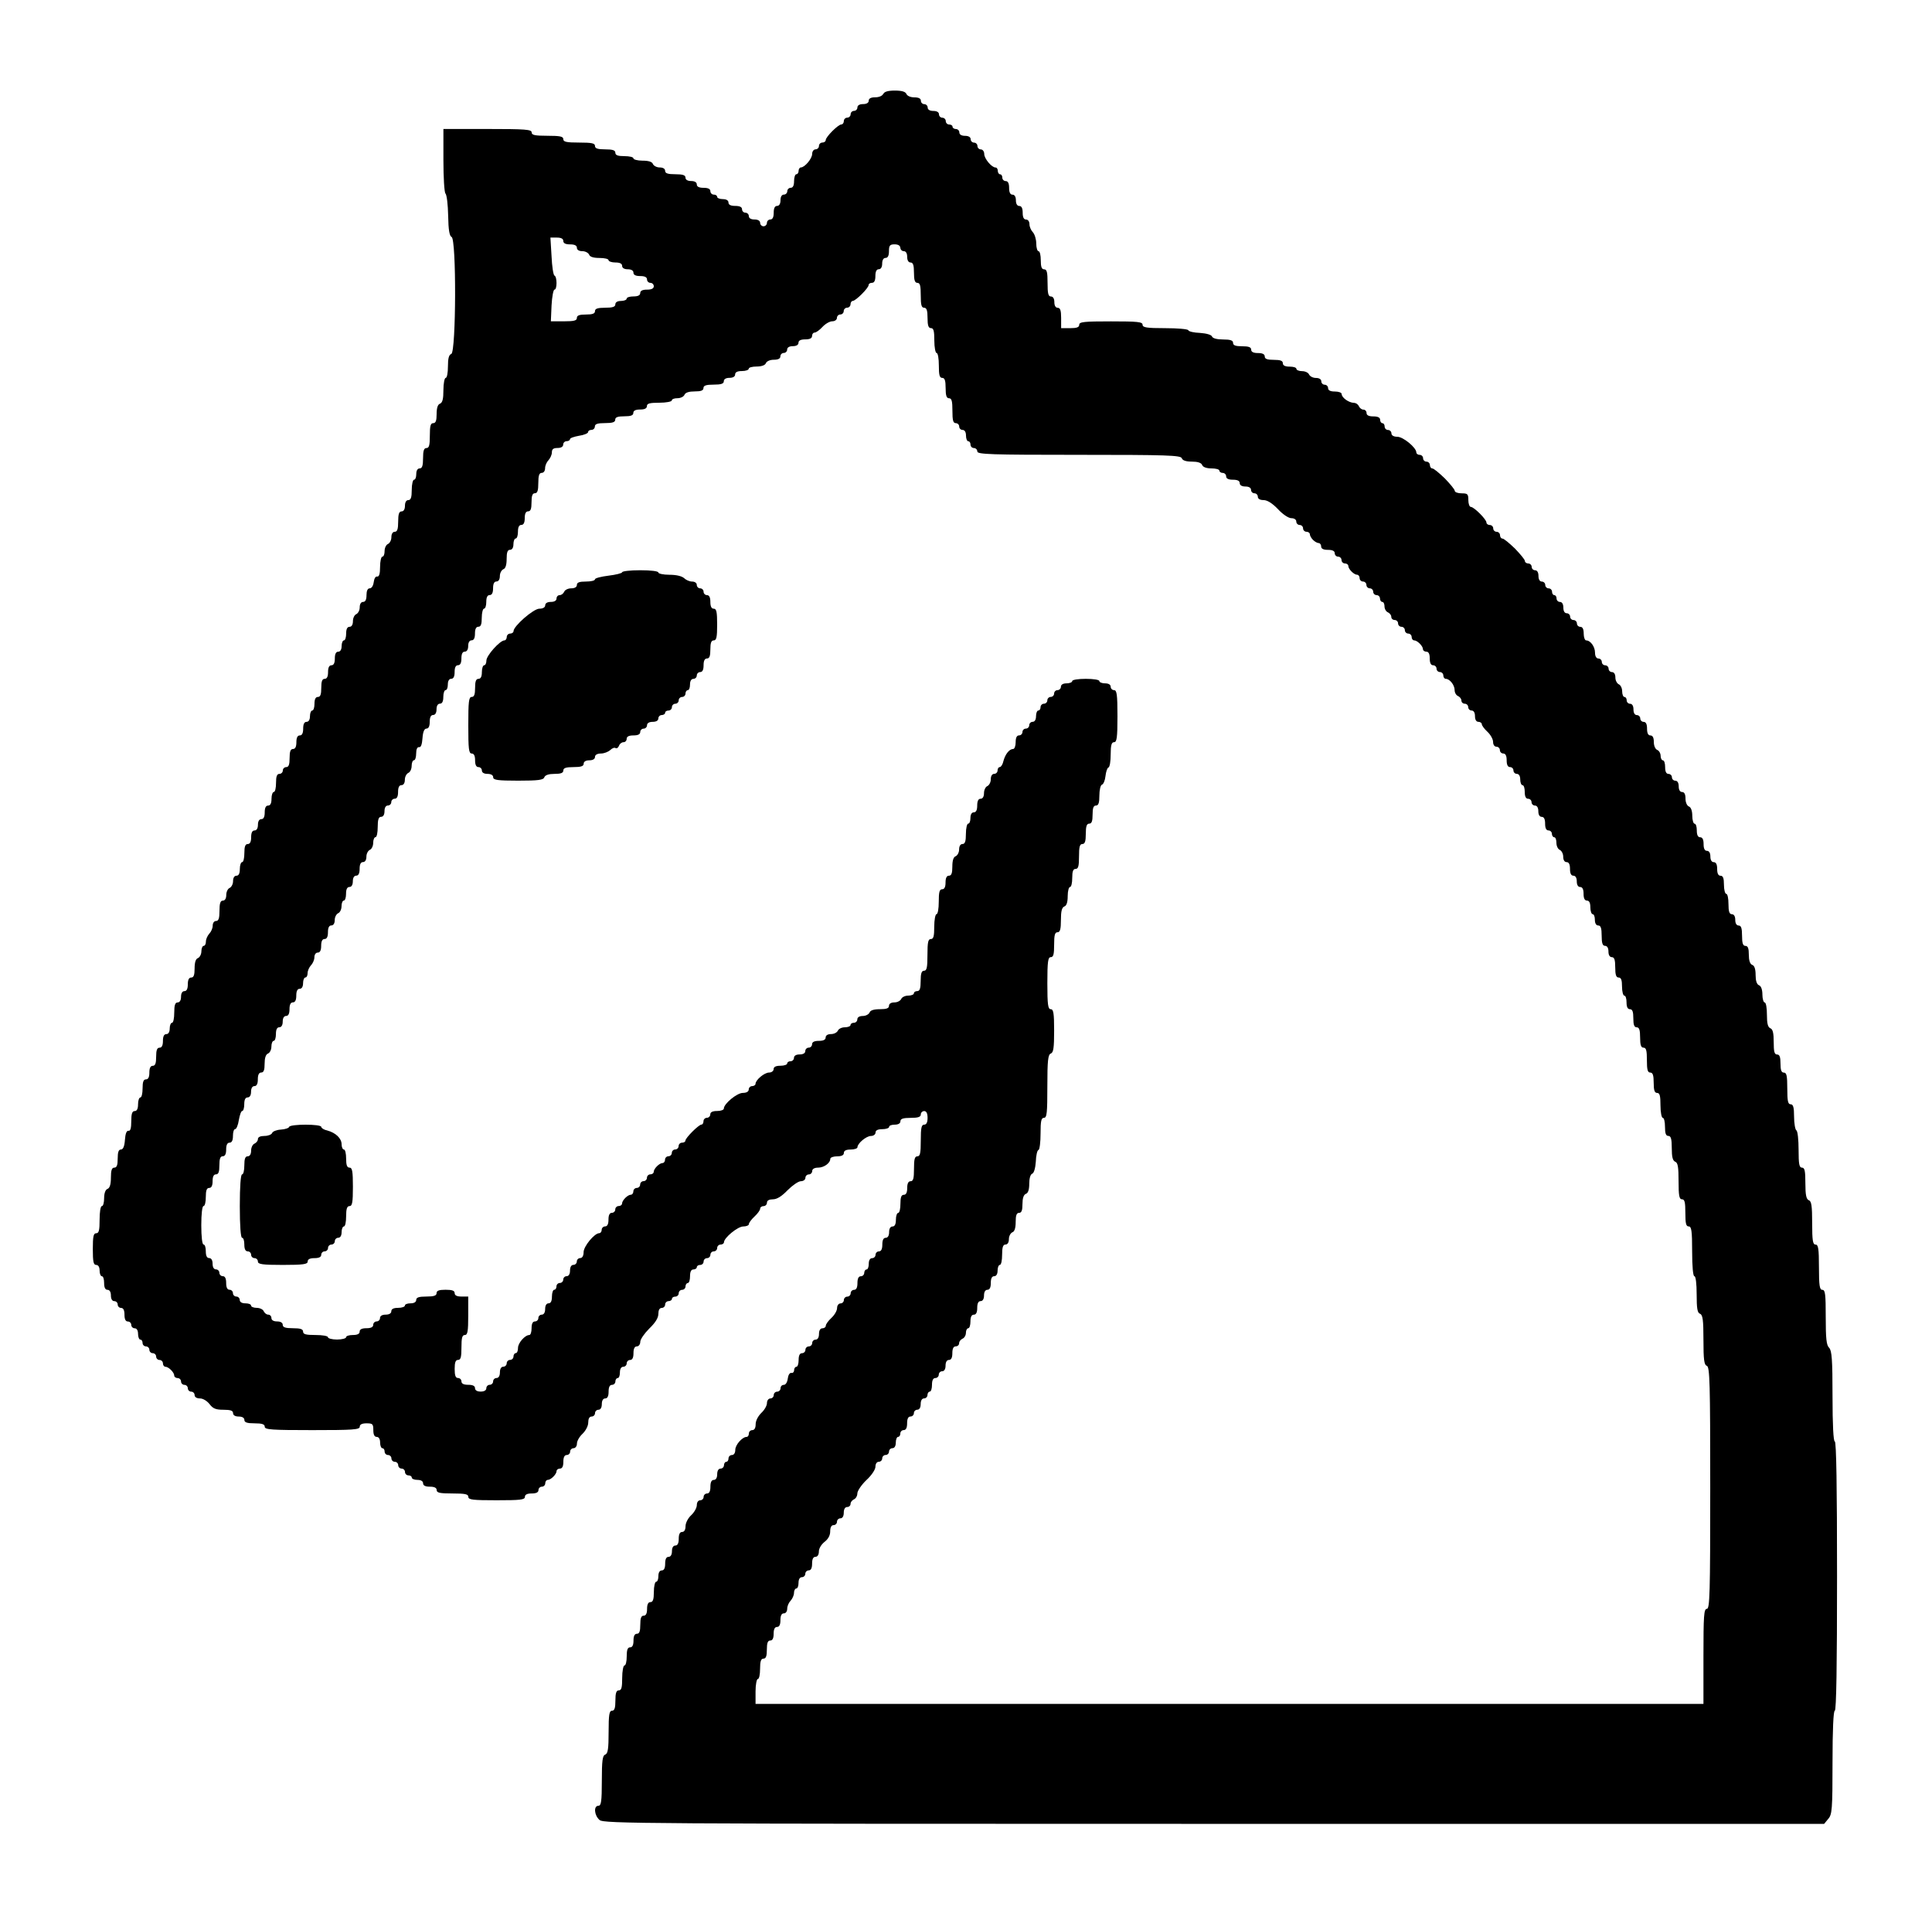 <?xml version="1.0" encoding="UTF-8" standalone="yes"?>
<svg version="1.0" xmlns="http://www.w3.org/2000/svg" width="100%" height="100%" viewBox="0 0 854 847" preserveAspectRatio="xMidYMid meet">
  <g transform="translate(0,847) scale(0.1,-0.1)" fill="#000000" stroke="none">
    <path d="M3904 8055 c-4 -9 -19 -15 -35 -15 -19 0 -29 -5 -29 -15 0 -9 -9 -15
-25 -15 -16 0 -25 -6 -25 -15 0 -8 -7 -15 -15 -15 -8 0 -15 -7 -15 -15 0 -8
-7 -15 -15 -15 -8 0 -15 -7 -15 -15 0 -8 -5 -15 -11 -15 -14 0 -69 -55 -69
-69 0 -6 -7 -11 -15 -11 -8 0 -15 -7 -15 -15 0 -8 -7 -15 -15 -15 -8 0 -15 -9
-15 -20 0 -21 -33 -60 -50 -60 -5 0 -10 -7 -10 -15 0 -8 -4 -15 -10 -15 -5 0
-10 -13 -10 -30 0 -20 -5 -30 -15 -30 -8 0 -15 -7 -15 -15 0 -8 -7 -15 -15
-15 -9 0 -15 -9 -15 -25 0 -16 -6 -25 -15 -25 -10 0 -15 -10 -15 -30 0 -20 -5
-30 -15 -30 -8 0 -15 -7 -15 -15 0 -8 -7 -15 -15 -15 -8 0 -15 7 -15 15 0 9
-9 15 -25 15 -16 0 -25 6 -25 15 0 8 -7 15 -15 15 -8 0 -15 7 -15 15 0 10 -10
15 -30 15 -20 0 -30 5 -30 15 0 9 -9 15 -25 15 -14 0 -25 5 -25 10 0 6 -7 10
-15 10 -8 0 -15 7 -15 15 0 10 -10 15 -30 15 -20 0 -30 5 -30 15 0 9 -9 15
-25 15 -16 0 -25 6 -25 15 0 11 -12 15 -45 15 -33 0 -45 4 -45 15 0 9 -9 15
-24 15 -13 0 -26 7 -30 15 -3 10 -19 15 -46 15 -22 0 -40 5 -40 10 0 6 -18 10
-40 10 -29 0 -40 4 -40 15 0 11 -12 15 -45 15 -33 0 -45 4 -45 15 0 12 -14 15
-70 15 -56 0 -70 3 -70 15 0 12 -14 15 -70 15 -56 0 -70 3 -70 15 0 13 -28 15
-195 15 l-195 0 0 -138 c0 -76 4 -142 9 -147 6 -6 11 -50 12 -98 1 -64 6 -90
15 -94 22 -8 20 -508 -1 -517 -11 -4 -15 -20 -15 -56 0 -27 -4 -50 -10 -50 -5
0 -10 -24 -10 -54 0 -39 -4 -55 -15 -60 -10 -3 -15 -19 -15 -46 0 -29 -4 -40
-15 -40 -12 0 -15 -13 -15 -55 0 -42 -3 -55 -15 -55 -11 0 -15 -12 -15 -45 0
-33 -4 -45 -15 -45 -9 0 -15 -9 -15 -25 0 -14 -4 -25 -10 -25 -5 0 -10 -20
-10 -45 0 -33 -4 -45 -15 -45 -9 0 -15 -9 -15 -25 0 -16 -6 -25 -15 -25 -11 0
-15 -12 -15 -45 0 -33 -4 -45 -15 -45 -9 0 -15 -9 -15 -24 0 -13 -7 -26 -15
-30 -8 -3 -15 -17 -15 -31 0 -14 -4 -25 -10 -25 -5 0 -10 -20 -10 -45 0 -31
-4 -44 -13 -43 -7 2 -13 -9 -15 -24 -2 -16 -9 -28 -18 -28 -9 0 -14 -11 -14
-30 0 -20 -5 -30 -15 -30 -9 0 -15 -9 -15 -24 0 -13 -7 -26 -15 -30 -8 -3 -15
-17 -15 -31 0 -16 -6 -25 -15 -25 -10 0 -15 -10 -15 -30 0 -16 -4 -30 -10 -30
-5 0 -10 -11 -10 -25 0 -16 -6 -25 -15 -25 -10 0 -15 -10 -15 -30 0 -20 -5
-30 -15 -30 -10 0 -15 -10 -15 -30 0 -20 -5 -30 -15 -30 -11 0 -15 -11 -15
-40 0 -29 -4 -40 -15 -40 -10 0 -15 -10 -15 -30 0 -16 -4 -30 -10 -30 -5 0
-10 -11 -10 -25 0 -16 -6 -25 -15 -25 -10 0 -15 -10 -15 -30 0 -20 -5 -30 -15
-30 -10 0 -15 -10 -15 -30 0 -20 -5 -30 -15 -30 -11 0 -15 -11 -15 -40 0 -29
-4 -40 -15 -40 -8 0 -15 -7 -15 -15 0 -8 -7 -15 -15 -15 -11 0 -15 -11 -15
-40 0 -22 -4 -40 -10 -40 -5 0 -10 -13 -10 -30 0 -20 -5 -30 -15 -30 -10 0
-15 -10 -15 -30 0 -20 -5 -30 -15 -30 -9 0 -15 -9 -15 -25 0 -16 -6 -25 -15
-25 -10 0 -15 -10 -15 -30 0 -20 -5 -30 -15 -30 -11 0 -15 -11 -15 -40 0 -22
-4 -40 -10 -40 -5 0 -10 -13 -10 -30 0 -20 -5 -30 -15 -30 -9 0 -15 -9 -15
-24 0 -13 -7 -26 -15 -30 -8 -3 -15 -17 -15 -31 0 -16 -6 -25 -15 -25 -11 0
-15 -12 -15 -45 0 -33 -4 -45 -15 -45 -9 0 -15 -9 -15 -21 0 -11 -7 -27 -15
-35 -8 -9 -15 -24 -15 -35 0 -10 -4 -19 -10 -19 -5 0 -10 -11 -10 -24 0 -13
-7 -26 -15 -30 -10 -3 -15 -19 -15 -46 0 -29 -4 -40 -15 -40 -10 0 -15 -10
-15 -30 0 -20 -5 -30 -15 -30 -9 0 -15 -9 -15 -25 0 -16 -6 -25 -15 -25 -11 0
-15 -12 -15 -45 0 -25 -4 -45 -10 -45 -5 0 -10 -11 -10 -25 0 -16 -6 -25 -15
-25 -10 0 -15 -10 -15 -30 0 -20 -5 -30 -15 -30 -11 0 -15 -11 -15 -40 0 -29
-4 -40 -15 -40 -10 0 -15 -10 -15 -30 0 -20 -5 -30 -15 -30 -11 0 -15 -11 -15
-40 0 -22 -4 -40 -10 -40 -5 0 -10 -13 -10 -30 0 -20 -5 -30 -15 -30 -11 0
-15 -12 -15 -45 0 -31 -4 -44 -12 -42 -9 1 -14 -13 -16 -40 -2 -29 -8 -43 -18
-43 -10 0 -14 -12 -14 -40 0 -29 -4 -40 -15 -40 -11 0 -15 -12 -15 -44 0 -30
-5 -46 -15 -50 -9 -3 -15 -19 -15 -41 0 -19 -4 -35 -10 -35 -6 0 -10 -27 -10
-60 0 -47 -3 -60 -15 -60 -12 0 -15 -14 -15 -70 0 -56 3 -70 15 -70 9 0 15 -9
15 -25 0 -14 5 -25 10 -25 6 0 10 -13 10 -30 0 -20 5 -30 15 -30 9 0 15 -9 15
-25 0 -16 6 -25 15 -25 8 0 15 -7 15 -15 0 -8 7 -15 15 -15 10 0 15 -10 15
-30 0 -20 5 -30 15 -30 8 0 15 -7 15 -15 0 -8 7 -15 15 -15 9 0 15 -9 15 -25
0 -14 5 -25 10 -25 6 0 10 -7 10 -15 0 -8 7 -15 15 -15 8 0 15 -7 15 -15 0 -8
7 -15 15 -15 8 0 15 -7 15 -15 0 -8 7 -15 15 -15 8 0 15 -7 15 -15 0 -8 5 -15
11 -15 14 0 39 -25 39 -39 0 -6 7 -11 15 -11 8 0 15 -7 15 -15 0 -8 7 -15 15
-15 8 0 15 -7 15 -15 0 -8 7 -15 15 -15 8 0 15 -7 15 -15 0 -9 9 -15 24 -15
13 0 31 -11 42 -25 15 -20 28 -25 61 -25 32 0 43 -4 43 -15 0 -9 9 -15 25 -15
16 0 25 -6 25 -15 0 -11 12 -15 45 -15 33 0 45 -4 45 -15 0 -13 30 -15 210
-15 180 0 210 2 210 15 0 10 10 15 30 15 27 0 30 -3 30 -30 0 -20 5 -30 15
-30 9 0 15 -9 15 -25 0 -14 5 -25 10 -25 6 0 10 -7 10 -15 0 -8 7 -15 15 -15
8 0 15 -7 15 -15 0 -8 7 -15 15 -15 8 0 15 -7 15 -15 0 -8 7 -15 15 -15 8 0
15 -7 15 -15 0 -8 7 -15 15 -15 8 0 15 -4 15 -10 0 -5 11 -10 25 -10 16 0 25
-6 25 -15 0 -10 10 -15 30 -15 20 0 30 -5 30 -15 0 -12 14 -15 70 -15 56 0 70
-3 70 -15 0 -13 21 -15 125 -15 104 0 125 2 125 15 0 10 10 15 30 15 20 0 30
5 30 15 0 8 7 15 15 15 8 0 15 7 15 15 0 8 5 15 11 15 14 0 39 25 39 39 0 6 7
11 15 11 10 0 15 10 15 30 0 20 5 30 15 30 8 0 15 7 15 15 0 8 7 15 15 15 8 0
15 9 15 20 0 12 11 31 25 44 14 14 25 34 25 50 0 16 5 26 15 26 8 0 15 7 15
15 0 8 7 15 15 15 9 0 15 9 15 25 0 16 6 25 15 25 10 0 15 10 15 30 0 20 5 30
15 30 8 0 15 7 15 15 0 8 5 15 10 15 6 0 10 11 10 25 0 16 6 25 15 25 8 0 15
7 15 15 0 8 7 15 15 15 10 0 15 10 15 30 0 20 5 30 15 30 8 0 15 9 15 20 0 11
18 37 40 59 27 26 40 47 40 65 0 16 5 26 15 26 8 0 15 7 15 15 0 8 7 15 15 15
8 0 15 5 15 10 0 6 7 10 15 10 8 0 15 7 15 15 0 8 7 15 15 15 8 0 15 7 15 15
0 8 5 15 10 15 6 0 10 14 10 30 0 20 5 30 15 30 8 0 15 5 15 10 0 6 7 10 15
10 8 0 15 7 15 15 0 8 7 15 15 15 8 0 15 7 15 15 0 8 7 15 15 15 8 0 15 7 15
15 0 8 7 15 15 15 8 0 15 5 15 10 0 20 61 70 85 70 14 0 25 5 25 10 0 6 11 21
25 34 14 13 25 28 25 35 0 6 7 11 15 11 8 0 15 7 15 15 0 10 10 15 26 15 18 0
39 13 65 40 22 22 48 40 59 40 11 0 20 7 20 15 0 8 7 15 15 15 8 0 15 7 15 15
0 9 10 15 26 15 26 0 54 20 54 39 0 6 14 11 30 11 20 0 30 5 30 15 0 10 10 15
30 15 17 0 30 5 30 10 0 17 39 50 60 50 11 0 20 7 20 15 0 10 10 15 30 15 17
0 30 5 30 10 0 6 11 10 25 10 16 0 25 6 25 15 0 11 12 15 45 15 33 0 45 4 45
15 0 8 7 15 15 15 10 0 15 -10 15 -30 0 -20 -5 -30 -15 -30 -12 0 -15 -14 -15
-70 0 -56 -3 -70 -15 -70 -12 0 -15 -13 -15 -55 0 -42 -3 -55 -15 -55 -10 0
-15 -10 -15 -30 0 -20 -5 -30 -15 -30 -11 0 -15 -11 -15 -40 0 -22 -4 -40 -10
-40 -5 0 -10 -13 -10 -30 0 -20 -5 -30 -15 -30 -9 0 -15 -9 -15 -25 0 -16 -6
-25 -15 -25 -10 0 -15 -10 -15 -30 0 -20 -5 -30 -15 -30 -8 0 -15 -7 -15 -15
0 -8 -7 -15 -15 -15 -9 0 -15 -9 -15 -25 0 -14 -4 -25 -10 -25 -5 0 -10 -7
-10 -15 0 -8 -7 -15 -15 -15 -10 0 -15 -10 -15 -30 0 -20 -5 -30 -15 -30 -8 0
-15 -7 -15 -15 0 -8 -7 -15 -15 -15 -8 0 -15 -7 -15 -15 0 -8 -7 -15 -15 -15
-8 0 -15 -9 -15 -20 0 -12 -11 -31 -25 -44 -14 -13 -25 -28 -25 -35 0 -6 -7
-11 -15 -11 -9 0 -15 -9 -15 -25 0 -16 -6 -25 -15 -25 -8 0 -15 -7 -15 -15 0
-8 -7 -15 -15 -15 -8 0 -15 -7 -15 -15 0 -8 -7 -15 -15 -15 -10 0 -15 -10 -15
-30 0 -16 -4 -30 -10 -30 -5 0 -10 -7 -10 -15 0 -8 -6 -14 -12 -12 -8 1 -14
-10 -16 -25 -2 -16 -9 -28 -18 -28 -8 0 -14 -7 -14 -15 0 -8 -7 -15 -15 -15
-8 0 -15 -7 -15 -15 0 -8 -7 -15 -15 -15 -8 0 -15 -9 -15 -20 0 -12 -11 -31
-25 -44 -14 -14 -25 -34 -25 -50 0 -16 -5 -26 -15 -26 -8 0 -15 -7 -15 -15 0
-8 -4 -15 -10 -15 -19 0 -50 -35 -50 -57 0 -14 -6 -23 -15 -23 -8 0 -15 -7
-15 -15 0 -8 -4 -15 -10 -15 -5 0 -10 -7 -10 -15 0 -8 -7 -15 -15 -15 -9 0
-15 -9 -15 -25 0 -16 -6 -25 -15 -25 -10 0 -15 -10 -15 -30 0 -20 -5 -30 -15
-30 -8 0 -15 -7 -15 -15 0 -8 -7 -15 -15 -15 -9 0 -15 -9 -15 -21 0 -12 -11
-32 -25 -45 -14 -13 -25 -34 -25 -49 0 -16 -6 -25 -15 -25 -10 0 -15 -10 -15
-30 0 -20 -5 -30 -15 -30 -9 0 -15 -9 -15 -25 0 -16 -6 -25 -15 -25 -10 0 -15
-10 -15 -30 0 -20 -5 -30 -15 -30 -9 0 -15 -9 -15 -25 0 -14 -4 -25 -10 -25
-5 0 -10 -20 -10 -45 0 -33 -4 -45 -15 -45 -10 0 -15 -10 -15 -30 0 -20 -5
-30 -15 -30 -11 0 -15 -11 -15 -40 0 -29 -4 -40 -15 -40 -10 0 -15 -10 -15
-30 0 -20 -5 -30 -15 -30 -11 0 -15 -11 -15 -40 0 -22 -4 -40 -10 -40 -5 0
-10 -25 -10 -55 0 -42 -3 -55 -15 -55 -11 0 -15 -12 -15 -45 0 -33 -4 -45 -15
-45 -12 0 -15 -17 -15 -94 0 -74 -3 -95 -15 -100 -12 -4 -15 -27 -15 -116 0
-91 -3 -110 -15 -110 -22 0 -19 -42 5 -63 19 -16 180 -17 2716 -17 l2697 0 18
22 c17 19 19 41 19 250 0 145 4 228 10 228 7 0 10 205 10 595 0 390 -3 595
-10 595 -6 0 -10 73 -10 199 0 164 -3 202 -15 215 -12 11 -15 41 -15 135 0
101 -2 121 -15 121 -12 0 -15 18 -15 100 0 82 -3 100 -15 100 -12 0 -15 17
-15 95 0 76 -3 97 -15 101 -11 5 -15 23 -15 75 0 55 -3 69 -15 69 -12 0 -15
15 -15 79 0 44 -4 83 -10 86 -5 3 -10 31 -10 61 0 41 -4 54 -15 54 -12 0 -15
14 -15 70 0 56 -3 70 -15 70 -11 0 -15 11 -15 40 0 29 -4 40 -15 40 -12 0 -15
13 -15 55 0 40 -4 57 -15 61 -11 5 -15 21 -15 60 0 30 -4 54 -10 54 -5 0 -10
16 -10 35 0 22 -6 38 -15 41 -10 4 -15 20 -15 45 0 26 -5 42 -15 45 -10 4 -15
20 -15 45 0 28 -4 39 -15 39 -11 0 -15 12 -15 45 0 33 -4 45 -15 45 -9 0 -15
9 -15 25 0 16 -6 25 -15 25 -11 0 -15 12 -15 45 0 25 -4 45 -10 45 -5 0 -10
18 -10 40 0 29 -4 40 -15 40 -10 0 -15 10 -15 30 0 20 -5 30 -15 30 -9 0 -15
9 -15 25 0 16 -6 25 -15 25 -10 0 -15 10 -15 30 0 20 -5 30 -15 30 -10 0 -15
10 -15 30 0 17 -4 30 -10 30 -5 0 -10 16 -10 35 0 22 -6 38 -15 41 -9 4 -15
19 -15 35 0 19 -5 29 -15 29 -9 0 -15 9 -15 25 0 16 -6 25 -15 25 -8 0 -15 7
-15 15 0 8 -7 15 -15 15 -10 0 -15 10 -15 30 0 17 -4 30 -10 30 -5 0 -10 9
-10 20 0 11 -7 23 -15 26 -9 4 -15 19 -15 35 0 19 -5 29 -15 29 -10 0 -15 10
-15 30 0 20 -5 30 -15 30 -8 0 -15 7 -15 15 0 8 -7 15 -15 15 -9 0 -15 9 -15
25 0 16 -6 25 -15 25 -8 0 -15 7 -15 15 0 8 -4 15 -10 15 -5 0 -10 11 -10 25
0 14 -7 28 -15 31 -8 4 -15 17 -15 30 0 15 -6 24 -15 24 -8 0 -15 7 -15 15 0
8 -7 15 -15 15 -8 0 -15 7 -15 15 0 8 -7 15 -15 15 -9 0 -15 10 -15 26 0 26
-20 54 -39 54 -6 0 -11 14 -11 30 0 20 -5 30 -15 30 -8 0 -15 7 -15 15 0 8 -7
15 -15 15 -8 0 -15 7 -15 15 0 8 -7 15 -15 15 -9 0 -15 9 -15 25 0 16 -6 25
-15 25 -8 0 -15 7 -15 15 0 8 -4 15 -10 15 -5 0 -10 7 -10 15 0 8 -7 15 -15
15 -8 0 -15 7 -15 15 0 8 -7 15 -15 15 -9 0 -15 9 -15 25 0 16 -6 25 -15 25
-8 0 -15 7 -15 15 0 8 -7 15 -15 15 -8 0 -15 5 -15 11 0 6 -20 30 -44 55 -25
24 -49 44 -55 44 -6 0 -11 7 -11 15 0 8 -7 15 -15 15 -8 0 -15 7 -15 15 0 8
-7 15 -15 15 -8 0 -15 5 -15 11 0 14 -55 69 -69 69 -6 0 -11 14 -11 30 0 27
-3 30 -30 30 -16 0 -30 5 -30 11 0 6 -20 30 -44 55 -25 24 -49 44 -55 44 -6 0
-11 7 -11 15 0 8 -7 15 -15 15 -8 0 -15 7 -15 15 0 8 -7 15 -15 15 -8 0 -15 5
-15 11 0 21 -58 69 -84 69 -16 0 -26 6 -26 15 0 8 -7 15 -15 15 -8 0 -15 7
-15 15 0 8 -4 15 -10 15 -5 0 -10 7 -10 15 0 10 -10 15 -30 15 -20 0 -30 5
-30 15 0 8 -6 15 -14 15 -8 0 -16 7 -20 15 -3 8 -13 15 -23 15 -22 1 -53 23
-53 39 0 6 -13 11 -30 11 -20 0 -30 5 -30 15 0 8 -7 15 -15 15 -8 0 -15 7 -15
15 0 9 -9 15 -24 15 -13 0 -26 7 -30 15 -3 8 -17 15 -31 15 -14 0 -25 5 -25
10 0 6 -13 10 -30 10 -20 0 -30 5 -30 15 0 11 -11 15 -40 15 -29 0 -40 4 -40
15 0 10 -10 15 -30 15 -20 0 -30 5 -30 15 0 11 -11 15 -40 15 -29 0 -40 4 -40
15 0 11 -12 15 -44 15 -27 0 -46 5 -49 13 -3 8 -25 14 -53 16 -27 1 -50 6 -52
12 -2 5 -48 9 -103 9 -81 0 -99 3 -99 15 0 13 -22 15 -140 15 -118 0 -140 -2
-140 -15 0 -11 -11 -15 -40 -15 l-40 0 0 45 c0 33 -4 45 -15 45 -9 0 -15 9
-15 25 0 16 -6 25 -15 25 -12 0 -15 13 -15 60 0 47 -3 60 -15 60 -11 0 -15 11
-15 40 0 22 -4 40 -10 40 -5 0 -10 15 -10 34 0 19 -7 41 -15 50 -8 8 -15 24
-15 35 0 12 -6 21 -15 21 -10 0 -15 10 -15 30 0 20 -5 30 -15 30 -9 0 -15 9
-15 25 0 16 -6 25 -15 25 -10 0 -15 10 -15 30 0 20 -5 30 -15 30 -8 0 -15 7
-15 15 0 8 -4 15 -10 15 -5 0 -10 7 -10 15 0 8 -4 15 -10 15 -17 0 -50 39 -50
60 0 11 -7 20 -15 20 -8 0 -15 7 -15 15 0 8 -7 15 -15 15 -8 0 -15 7 -15 15 0
9 -9 15 -25 15 -16 0 -25 6 -25 15 0 8 -7 15 -15 15 -8 0 -15 5 -15 10 0 6 -7
10 -15 10 -8 0 -15 7 -15 15 0 8 -7 15 -15 15 -8 0 -15 7 -15 15 0 9 -9 15
-25 15 -16 0 -25 6 -25 15 0 8 -7 15 -15 15 -8 0 -15 7 -15 15 0 10 -10 15
-29 15 -16 0 -31 6 -35 15 -4 10 -20 15 -51 15 -31 0 -47 -5 -51 -15z m-1414
-650 c0 -10 10 -15 30 -15 20 0 30 -5 30 -15 0 -9 9 -15 24 -15 13 0 26 -7 30
-15 3 -10 19 -15 46 -15 22 0 40 -4 40 -10 0 -5 14 -10 30 -10 20 0 30 -5 30
-15 0 -9 9 -15 25 -15 16 0 25 -6 25 -15 0 -10 10 -15 30 -15 20 0 30 -5 30
-15 0 -8 7 -15 15 -15 8 0 15 -7 15 -15 0 -10 -10 -15 -30 -15 -20 0 -30 -5
-30 -15 0 -10 -10 -15 -30 -15 -16 0 -30 -4 -30 -10 0 -5 -11 -10 -25 -10 -16
0 -25 -6 -25 -15 0 -11 -12 -15 -45 -15 -33 0 -45 -4 -45 -15 0 -11 -11 -15
-40 -15 -29 0 -40 -4 -40 -15 0 -12 -13 -15 -57 -15 l-58 0 3 70 c2 38 8 70
13 70 12 0 12 57 0 62 -5 2 -11 40 -13 86 l-5 82 29 0 c18 0 28 -5 28 -15z
m1490 -30 c0 -8 7 -15 15 -15 9 0 15 -9 15 -25 0 -16 6 -25 15 -25 11 0 15
-12 15 -45 0 -33 4 -45 15 -45 12 0 15 -13 15 -55 0 -42 3 -55 15 -55 11 0 15
-12 15 -45 0 -33 4 -45 15 -45 12 0 15 -13 15 -55 0 -30 5 -55 10 -55 6 0 10
-25 10 -55 0 -42 3 -55 15 -55 11 0 15 -12 15 -45 0 -33 4 -45 15 -45 12 0 15
-13 15 -55 0 -42 3 -55 15 -55 8 0 15 -7 15 -15 0 -8 7 -15 15 -15 9 0 15 -9
15 -25 0 -14 5 -25 10 -25 6 0 10 -7 10 -15 0 -8 7 -15 15 -15 8 0 15 -7 15
-15 0 -13 57 -15 449 -15 390 0 450 -2 455 -15 3 -10 19 -15 45 -15 25 0 41
-5 45 -15 3 -9 19 -15 41 -15 19 0 35 -4 35 -10 0 -5 7 -10 15 -10 8 0 15 -7
15 -15 0 -10 10 -15 30 -15 20 0 30 -5 30 -15 0 -9 9 -15 25 -15 16 0 25 -6
25 -15 0 -8 7 -15 15 -15 8 0 15 -7 15 -15 0 -9 9 -15 25 -15 17 0 39 -14 64
-40 21 -23 47 -40 59 -40 13 0 22 -6 22 -15 0 -8 7 -15 15 -15 8 0 15 -7 15
-15 0 -8 7 -15 15 -15 8 0 15 -5 15 -11 0 -6 6 -17 14 -25 8 -8 19 -14 25 -14
6 0 11 -7 11 -15 0 -10 10 -15 30 -15 20 0 30 -5 30 -15 0 -8 7 -15 15 -15 8
0 15 -7 15 -15 0 -8 7 -15 15 -15 8 0 15 -5 15 -11 0 -14 25 -39 39 -39 6 0
11 -7 11 -15 0 -8 7 -15 15 -15 8 0 15 -7 15 -15 0 -8 7 -15 15 -15 8 0 15 -7
15 -15 0 -8 7 -15 15 -15 8 0 15 -7 15 -15 0 -8 5 -15 10 -15 6 0 10 -9 10
-20 0 -11 7 -23 15 -26 8 -4 15 -12 15 -20 0 -8 7 -14 15 -14 8 0 15 -7 15
-15 0 -8 7 -15 15 -15 8 0 15 -7 15 -15 0 -8 7 -15 15 -15 8 0 15 -7 15 -15 0
-8 5 -15 11 -15 14 0 39 -25 39 -39 0 -6 7 -11 15 -11 10 0 15 -10 15 -30 0
-20 5 -30 15 -30 8 0 15 -7 15 -15 0 -8 7 -15 15 -15 8 0 15 -7 15 -15 0 -8 5
-15 11 -15 17 0 39 -27 39 -50 0 -11 7 -23 15 -26 8 -4 15 -12 15 -20 0 -8 7
-14 15 -14 8 0 15 -7 15 -15 0 -8 7 -15 15 -15 9 0 15 -9 15 -25 0 -16 6 -25
15 -25 8 0 15 -5 15 -10 0 -6 11 -21 25 -34 14 -13 25 -33 25 -45 0 -12 6 -21
15 -21 8 0 15 -7 15 -15 0 -8 7 -15 15 -15 10 0 15 -10 15 -30 0 -20 5 -30 15
-30 8 0 15 -7 15 -15 0 -8 7 -15 15 -15 9 0 15 -9 15 -25 0 -14 5 -25 10 -25
6 0 10 -13 10 -30 0 -20 5 -30 15 -30 8 0 15 -7 15 -15 0 -8 7 -15 15 -15 9 0
15 -9 15 -25 0 -16 6 -25 15 -25 10 0 15 -10 15 -30 0 -20 5 -30 15 -30 8 0
15 -7 15 -15 0 -8 5 -15 10 -15 6 0 10 -11 10 -25 0 -14 7 -28 15 -31 8 -4 15
-17 15 -30 0 -15 6 -24 15 -24 10 0 15 -10 15 -30 0 -20 5 -30 15 -30 9 0 15
-9 15 -25 0 -16 6 -25 15 -25 10 0 15 -10 15 -30 0 -20 5 -30 15 -30 10 0 15
-10 15 -30 0 -16 5 -30 10 -30 6 0 10 -11 10 -25 0 -16 6 -25 15 -25 11 0 15
-12 15 -45 0 -33 4 -45 15 -45 9 0 15 -9 15 -25 0 -16 6 -25 15 -25 11 0 15
-12 15 -45 0 -33 4 -45 15 -45 11 0 15 -11 15 -40 0 -22 5 -40 10 -40 6 0 10
-13 10 -30 0 -20 5 -30 15 -30 11 0 15 -11 15 -40 0 -29 4 -40 15 -40 11 0 15
-12 15 -45 0 -33 4 -45 15 -45 12 0 15 -13 15 -55 0 -42 3 -55 15 -55 11 0 15
-12 15 -45 0 -33 4 -45 15 -45 12 0 15 -13 15 -55 0 -30 5 -55 10 -55 6 0 10
-18 10 -40 0 -29 4 -40 15 -40 11 0 15 -13 15 -54 0 -39 4 -55 15 -60 12 -4
15 -24 15 -86 0 -64 3 -80 15 -80 12 0 15 -13 15 -60 0 -47 3 -60 15 -60 12 0
15 -19 15 -110 0 -67 4 -110 10 -110 6 0 10 -33 10 -80 0 -62 3 -82 15 -86 12
-5 15 -28 15 -115 0 -88 3 -111 15 -115 13 -5 15 -75 15 -540 0 -468 -2 -534
-15 -534 -13 0 -15 -30 -15 -210 l0 -210 -2095 0 -2095 0 0 55 c0 30 5 55 10
55 6 0 10 20 10 45 0 33 4 45 15 45 11 0 15 11 15 40 0 29 4 40 15 40 10 0 15
10 15 30 0 20 5 30 15 30 10 0 15 10 15 30 0 20 5 30 15 30 9 0 15 9 15 21 0
11 7 27 15 35 8 9 15 24 15 35 0 10 5 19 10 19 6 0 10 11 10 25 0 16 6 25 15
25 8 0 15 7 15 15 0 8 7 15 15 15 10 0 15 10 15 30 0 20 5 30 15 30 9 0 15 9
15 24 0 13 11 31 25 42 16 12 25 29 25 46 0 18 5 28 15 28 8 0 15 7 15 15 0 8
7 15 15 15 9 0 15 9 15 25 0 16 6 25 15 25 8 0 15 6 15 14 0 8 7 16 15 20 8 3
15 15 15 26 0 11 18 38 40 59 23 21 40 47 40 59 0 13 6 22 15 22 8 0 15 7 15
15 0 8 7 15 15 15 8 0 15 7 15 15 0 8 7 15 15 15 9 0 15 9 15 25 0 14 5 25 10
25 6 0 10 7 10 15 0 8 7 15 15 15 10 0 15 10 15 30 0 20 5 30 15 30 8 0 15 7
15 15 0 8 7 15 15 15 9 0 15 9 15 25 0 16 6 25 15 25 8 0 15 7 15 15 0 8 5 15
10 15 6 0 10 14 10 30 0 20 5 30 15 30 8 0 15 7 15 15 0 8 7 15 15 15 9 0 15
9 15 25 0 16 6 25 15 25 10 0 15 10 15 30 0 20 5 30 15 30 8 0 15 6 15 14 0 8
7 16 15 20 8 3 15 15 15 26 0 11 5 20 10 20 6 0 10 14 10 30 0 20 5 30 15 30
10 0 15 10 15 30 0 20 5 30 15 30 9 0 15 9 15 25 0 16 6 25 15 25 10 0 15 10
15 30 0 20 5 30 15 30 9 0 15 9 15 25 0 14 5 25 10 25 6 0 10 20 10 45 0 33 4
45 15 45 9 0 15 9 15 24 0 13 7 26 15 30 10 3 15 19 15 46 0 29 4 40 15 40 11
0 15 11 15 39 0 25 5 41 15 45 10 3 15 19 15 45 0 23 5 41 13 44 8 3 14 25 16
53 1 27 6 51 12 52 5 2 9 35 9 73 0 55 3 69 15 69 13 0 15 22 15 139 0 114 3
140 15 145 12 4 15 25 15 101 0 78 -3 95 -15 95 -12 0 -15 19 -15 115 0 96 3
115 15 115 12 0 15 13 15 55 0 42 3 55 15 55 11 0 15 13 15 54 0 39 4 55 15
60 10 3 15 19 15 46 0 22 5 40 10 40 6 0 10 18 10 40 0 29 4 40 15 40 12 0 15
13 15 55 0 42 3 55 15 55 11 0 15 12 15 45 0 33 4 45 15 45 11 0 15 11 15 40
0 29 4 40 15 40 11 0 15 12 15 44 0 24 5 46 11 48 7 2 14 19 16 38 2 19 8 37
13 38 6 2 10 28 10 58 0 41 4 54 15 54 12 0 15 19 15 115 0 96 -3 115 -15 115
-8 0 -15 7 -15 15 0 9 -9 15 -25 15 -14 0 -25 5 -25 10 0 6 -27 10 -60 10 -33
0 -60 -4 -60 -10 0 -5 -11 -10 -25 -10 -16 0 -25 -6 -25 -15 0 -8 -7 -15 -15
-15 -8 0 -15 -7 -15 -15 0 -8 -7 -15 -15 -15 -8 0 -15 -7 -15 -15 0 -8 -7 -15
-15 -15 -8 0 -15 -7 -15 -15 0 -8 -4 -15 -10 -15 -5 0 -10 -11 -10 -25 0 -16
-6 -25 -15 -25 -8 0 -15 -7 -15 -15 0 -8 -7 -15 -15 -15 -8 0 -15 -7 -15 -15
0 -8 -7 -15 -15 -15 -10 0 -15 -10 -15 -30 0 -16 -5 -30 -11 -30 -17 0 -35
-23 -43 -53 -3 -15 -11 -27 -16 -27 -6 0 -10 -7 -10 -15 0 -8 -7 -15 -15 -15
-9 0 -15 -9 -15 -24 0 -13 -7 -26 -15 -30 -8 -3 -15 -17 -15 -31 0 -16 -6 -25
-15 -25 -10 0 -15 -10 -15 -30 0 -20 -5 -30 -15 -30 -9 0 -15 -9 -15 -25 0
-14 -4 -25 -10 -25 -5 0 -10 -20 -10 -45 0 -33 -4 -45 -15 -45 -9 0 -15 -9
-15 -24 0 -13 -7 -26 -15 -30 -10 -3 -15 -19 -15 -46 0 -29 -4 -40 -15 -40
-10 0 -15 -10 -15 -30 0 -20 -5 -30 -15 -30 -12 0 -15 -13 -15 -55 0 -30 -4
-55 -10 -55 -5 0 -10 -25 -10 -55 0 -42 -3 -55 -15 -55 -12 0 -15 -14 -15 -70
0 -56 -3 -70 -15 -70 -11 0 -15 -12 -15 -45 0 -33 -4 -45 -15 -45 -8 0 -15 -4
-15 -10 0 -5 -11 -10 -25 -10 -14 0 -28 -7 -31 -15 -4 -8 -17 -15 -30 -15 -15
0 -24 -6 -24 -15 0 -11 -11 -15 -40 -15 -27 0 -43 -5 -46 -15 -4 -8 -17 -15
-30 -15 -15 0 -24 -6 -24 -15 0 -8 -7 -15 -15 -15 -8 0 -15 -4 -15 -10 0 -5
-11 -10 -25 -10 -14 0 -28 -7 -31 -15 -4 -8 -17 -15 -30 -15 -15 0 -24 -6 -24
-15 0 -10 -10 -15 -30 -15 -20 0 -30 -5 -30 -15 0 -8 -7 -15 -15 -15 -8 0 -15
-7 -15 -15 0 -9 -9 -15 -25 -15 -16 0 -25 -6 -25 -15 0 -8 -7 -15 -15 -15 -8
0 -15 -4 -15 -10 0 -5 -13 -10 -30 -10 -20 0 -30 -5 -30 -15 0 -8 -9 -15 -20
-15 -21 0 -60 -33 -60 -50 0 -5 -7 -10 -15 -10 -8 0 -15 -7 -15 -15 0 -9 -10
-15 -26 -15 -26 0 -84 -48 -84 -69 0 -6 -13 -11 -30 -11 -20 0 -30 -5 -30 -15
0 -8 -7 -15 -15 -15 -8 0 -15 -7 -15 -15 0 -8 -4 -15 -9 -15 -12 0 -71 -59
-71 -71 0 -5 -7 -9 -15 -9 -8 0 -15 -7 -15 -15 0 -8 -7 -15 -15 -15 -8 0 -15
-7 -15 -15 0 -8 -7 -15 -15 -15 -8 0 -15 -7 -15 -15 0 -8 -5 -15 -11 -15 -14
0 -39 -25 -39 -39 0 -6 -7 -11 -15 -11 -8 0 -15 -7 -15 -15 0 -8 -7 -15 -15
-15 -8 0 -15 -7 -15 -15 0 -8 -7 -15 -15 -15 -8 0 -15 -7 -15 -15 0 -8 -5 -15
-11 -15 -14 0 -39 -25 -39 -39 0 -6 -7 -11 -15 -11 -8 0 -15 -7 -15 -15 0 -8
-7 -15 -15 -15 -10 0 -15 -10 -15 -30 0 -20 -5 -30 -15 -30 -8 0 -15 -7 -15
-15 0 -8 -5 -15 -11 -15 -21 0 -69 -58 -69 -84 0 -16 -6 -26 -15 -26 -8 0 -15
-7 -15 -15 0 -8 -7 -15 -15 -15 -9 0 -15 -9 -15 -25 0 -16 -6 -25 -15 -25 -8
0 -15 -7 -15 -15 0 -8 -7 -15 -15 -15 -8 0 -15 -7 -15 -15 0 -8 -4 -15 -10
-15 -5 0 -10 -13 -10 -30 0 -20 -5 -30 -15 -30 -9 0 -15 -9 -15 -25 0 -16 -6
-25 -15 -25 -8 0 -15 -7 -15 -15 0 -8 -7 -15 -15 -15 -10 0 -15 -10 -15 -30 0
-16 -4 -30 -10 -30 -19 0 -50 -35 -50 -57 0 -13 -4 -23 -10 -23 -5 0 -10 -7
-10 -15 0 -8 -7 -15 -15 -15 -8 0 -15 -7 -15 -15 0 -8 -7 -15 -15 -15 -9 0
-15 -9 -15 -25 0 -16 -6 -25 -15 -25 -8 0 -15 -7 -15 -15 0 -8 -7 -15 -15 -15
-8 0 -15 -7 -15 -15 0 -9 -9 -15 -25 -15 -16 0 -25 6 -25 15 0 10 -10 15 -30
15 -20 0 -30 5 -30 15 0 8 -7 15 -15 15 -11 0 -15 11 -15 40 0 29 4 40 15 40
12 0 15 13 15 55 0 42 3 55 15 55 12 0 15 16 15 85 l0 85 -30 0 c-20 0 -30 5
-30 15 0 11 -11 15 -40 15 -29 0 -40 -4 -40 -15 0 -11 -12 -15 -45 -15 -33 0
-45 -4 -45 -15 0 -9 -9 -15 -25 -15 -14 0 -25 -4 -25 -10 0 -5 -13 -10 -30
-10 -20 0 -30 -5 -30 -15 0 -9 -9 -15 -25 -15 -16 0 -25 -6 -25 -15 0 -8 -7
-15 -15 -15 -8 0 -15 -7 -15 -15 0 -10 -10 -15 -30 -15 -20 0 -30 -5 -30 -15
0 -10 -10 -15 -30 -15 -16 0 -30 -4 -30 -10 0 -5 -18 -10 -40 -10 -22 0 -40 5
-40 10 0 6 -25 10 -55 10 -42 0 -55 3 -55 15 0 11 -12 15 -45 15 -33 0 -45 4
-45 15 0 9 -9 15 -25 15 -16 0 -25 6 -25 15 0 8 -6 15 -14 15 -8 0 -16 7 -20
15 -3 8 -17 15 -31 15 -14 0 -25 5 -25 10 0 6 -11 10 -25 10 -16 0 -25 6 -25
15 0 8 -7 15 -15 15 -8 0 -15 7 -15 15 0 8 -7 15 -15 15 -10 0 -15 10 -15 30
0 20 -5 30 -15 30 -8 0 -15 7 -15 15 0 8 -7 15 -15 15 -9 0 -15 9 -15 25 0 16
-6 25 -15 25 -10 0 -15 10 -15 30 0 17 -4 30 -10 30 -6 0 -10 35 -10 85 0 50
4 85 10 85 6 0 10 18 10 40 0 29 4 40 15 40 10 0 15 10 15 30 0 20 5 30 15 30
11 0 15 11 15 40 0 29 4 40 15 40 10 0 15 10 15 30 0 20 5 30 15 30 10 0 15
10 15 30 0 17 4 30 10 30 5 0 13 18 16 40 4 22 10 40 15 40 5 0 9 14 9 30 0
20 5 30 15 30 9 0 15 9 15 25 0 16 6 25 15 25 10 0 15 10 15 30 0 20 5 30 15
30 11 0 15 11 15 39 0 25 5 41 15 45 8 3 15 17 15 31 0 14 5 25 10 25 6 0 10
14 10 30 0 20 5 30 15 30 9 0 15 9 15 25 0 16 6 25 15 25 10 0 15 10 15 30 0
20 5 30 15 30 10 0 15 10 15 30 0 20 5 30 15 30 9 0 15 9 15 25 0 14 5 25 10
25 6 0 10 9 10 19 0 11 7 26 15 35 8 8 15 24 15 35 0 12 6 21 15 21 10 0 15
10 15 30 0 20 5 30 15 30 10 0 15 10 15 30 0 20 5 30 15 30 9 0 15 9 15 24 0
13 7 26 15 30 8 3 15 17 15 31 0 14 5 25 10 25 6 0 10 14 10 30 0 20 5 30 15
30 9 0 15 9 15 25 0 16 6 25 15 25 10 0 15 10 15 30 0 20 5 30 15 30 9 0 15 9
15 24 0 13 7 26 15 30 8 3 15 17 15 31 0 14 5 25 10 25 6 0 10 20 10 45 0 33
4 45 15 45 9 0 15 9 15 25 0 16 6 25 15 25 8 0 15 7 15 15 0 8 7 15 15 15 10
0 15 10 15 30 0 20 5 30 15 30 9 0 15 9 15 24 0 13 7 26 15 30 8 3 15 17 15
31 0 14 5 25 10 25 6 0 10 14 10 30 0 19 5 29 13 28 8 -2 13 12 15 40 2 28 8
42 18 42 9 0 14 11 14 30 0 20 5 30 15 30 9 0 15 9 15 25 0 16 6 25 15 25 10
0 15 10 15 30 0 17 5 30 10 30 6 0 10 11 10 25 0 16 6 25 15 25 10 0 15 10 15
30 0 20 5 30 15 30 10 0 15 10 15 30 0 20 5 30 15 30 9 0 15 9 15 25 0 16 6
25 15 25 10 0 15 10 15 30 0 20 5 30 15 30 11 0 15 11 15 40 0 22 5 40 10 40
6 0 10 14 10 30 0 20 5 30 15 30 10 0 15 10 15 30 0 20 5 30 15 30 9 0 15 9
15 24 0 13 7 26 15 30 10 3 15 19 15 46 0 29 4 40 15 40 9 0 15 9 15 25 0 14
5 25 10 25 6 0 10 14 10 30 0 20 5 30 15 30 10 0 15 10 15 30 0 20 5 30 15 30
11 0 15 11 15 40 0 29 4 40 15 40 11 0 15 12 15 45 0 33 4 45 15 45 9 0 15 9
15 21 0 11 7 27 15 35 8 9 15 24 15 35 0 14 7 19 25 19 16 0 25 6 25 15 0 8 7
15 15 15 8 0 15 4 15 9 0 5 18 11 40 15 22 3 40 11 40 16 0 6 7 10 15 10 8 0
15 7 15 15 0 11 12 15 45 15 33 0 45 4 45 15 0 11 11 15 40 15 29 0 40 4 40
15 0 10 10 15 30 15 20 0 30 5 30 15 0 12 13 15 55 15 30 0 55 5 55 10 0 6 11
10 25 10 14 0 28 7 31 15 4 10 20 15 45 15 28 0 39 4 39 15 0 11 12 15 45 15
33 0 45 4 45 15 0 9 9 15 25 15 16 0 25 6 25 15 0 10 10 15 30 15 17 0 30 5
30 10 0 6 16 10 35 10 22 0 38 6 41 15 4 9 19 15 35 15 19 0 29 5 29 15 0 8 7
15 15 15 8 0 15 7 15 15 0 9 9 15 25 15 16 0 25 6 25 15 0 10 10 15 30 15 20
0 30 5 30 15 0 8 5 15 11 15 7 0 22 11 35 25 13 14 32 25 44 25 11 0 20 7 20
15 0 8 7 15 15 15 8 0 15 7 15 15 0 8 7 15 15 15 8 0 15 7 15 15 0 8 5 15 10
15 13 0 70 57 70 70 0 6 7 10 15 10 10 0 15 10 15 30 0 20 5 30 15 30 9 0 15
9 15 25 0 16 6 25 15 25 10 0 15 10 15 30 0 25 4 30 25 30 16 0 25 -6 25 -15z"/>
    <path d="M2750 5941 c0 -4 -27 -11 -60 -15 -33 -4 -60 -11 -60 -16 0 -6 -18
-10 -40 -10 -29 0 -40 -4 -40 -15 0 -9 -9 -15 -25 -15 -14 0 -28 -7 -31 -15
-4 -8 -12 -15 -20 -15 -8 0 -14 -7 -14 -15 0 -9 -9 -15 -25 -15 -16 0 -25 -6
-25 -15 0 -9 -10 -15 -26 -15 -26 0 -114 -77 -114 -99 0 -6 -7 -11 -15 -11 -8
0 -15 -7 -15 -15 0 -8 -5 -15 -10 -15 -20 0 -80 -67 -80 -89 0 -11 -4 -21 -10
-21 -5 0 -10 -13 -10 -30 0 -20 -5 -30 -15 -30 -11 0 -15 -11 -15 -40 0 -29
-4 -40 -15 -40 -13 0 -15 -21 -15 -125 0 -104 2 -125 15 -125 10 0 15 -10 15
-30 0 -20 5 -30 15 -30 8 0 15 -7 15 -15 0 -9 9 -15 25 -15 16 0 25 -6 25 -15
0 -12 19 -15 110 -15 89 0 112 3 116 15 4 10 20 15 45 15 28 0 39 4 39 15 0
11 12 15 45 15 33 0 45 4 45 15 0 9 9 15 25 15 16 0 25 6 25 15 0 9 10 15 26
15 14 0 32 7 41 15 8 8 19 13 24 9 5 -3 12 2 15 10 3 9 12 16 20 16 8 0 14 7
14 15 0 10 10 15 30 15 20 0 30 5 30 15 0 8 7 15 15 15 8 0 15 7 15 15 0 9 9
15 25 15 16 0 25 6 25 15 0 8 7 15 15 15 8 0 15 5 15 10 0 6 7 10 15 10 8 0
15 7 15 15 0 8 7 15 15 15 8 0 15 7 15 15 0 8 7 15 15 15 8 0 15 7 15 15 0 8
5 15 10 15 6 0 10 11 10 25 0 16 6 25 15 25 8 0 15 7 15 15 0 8 7 15 15 15 10
0 15 10 15 30 0 20 5 30 15 30 11 0 15 11 15 40 0 29 4 40 15 40 12 0 15 14
15 70 0 56 -3 70 -15 70 -10 0 -15 10 -15 30 0 20 -5 30 -15 30 -8 0 -15 7
-15 15 0 8 -7 15 -15 15 -8 0 -15 7 -15 15 0 9 -9 15 -21 15 -11 0 -27 7 -35
15 -10 9 -34 15 -65 15 -27 0 -49 5 -49 10 0 6 -33 10 -80 10 -44 0 -80 -4
-80 -9z"/>
    <path d="M1278 3490 c-1 -5 -18 -11 -37 -12 -18 -1 -36 -8 -38 -15 -3 -7 -18
-13 -34 -13 -18 0 -29 -5 -29 -14 0 -8 -7 -16 -15 -20 -8 -3 -15 -17 -15 -31
0 -16 -6 -25 -15 -25 -11 0 -15 -11 -15 -40 0 -22 -4 -40 -10 -40 -6 0 -10
-53 -10 -140 0 -87 4 -140 10 -140 6 0 10 -13 10 -30 0 -20 5 -30 15 -30 8 0
15 -7 15 -15 0 -8 7 -15 15 -15 8 0 15 -7 15 -15 0 -12 19 -15 110 -15 91 0
110 3 110 15 0 10 10 15 30 15 20 0 30 5 30 15 0 8 7 15 15 15 8 0 15 7 15 15
0 8 7 15 15 15 8 0 15 7 15 15 0 8 7 15 15 15 9 0 15 9 15 25 0 14 5 25 10 25
6 0 10 20 10 45 0 33 4 45 15 45 12 0 15 16 15 85 0 69 -3 85 -15 85 -11 0
-15 11 -15 40 0 22 -4 40 -10 40 -5 0 -10 10 -10 23 0 26 -26 51 -63 61 -15 3
-27 11 -27 16 0 13 -137 13 -142 0z"/>
  </g>
</svg>